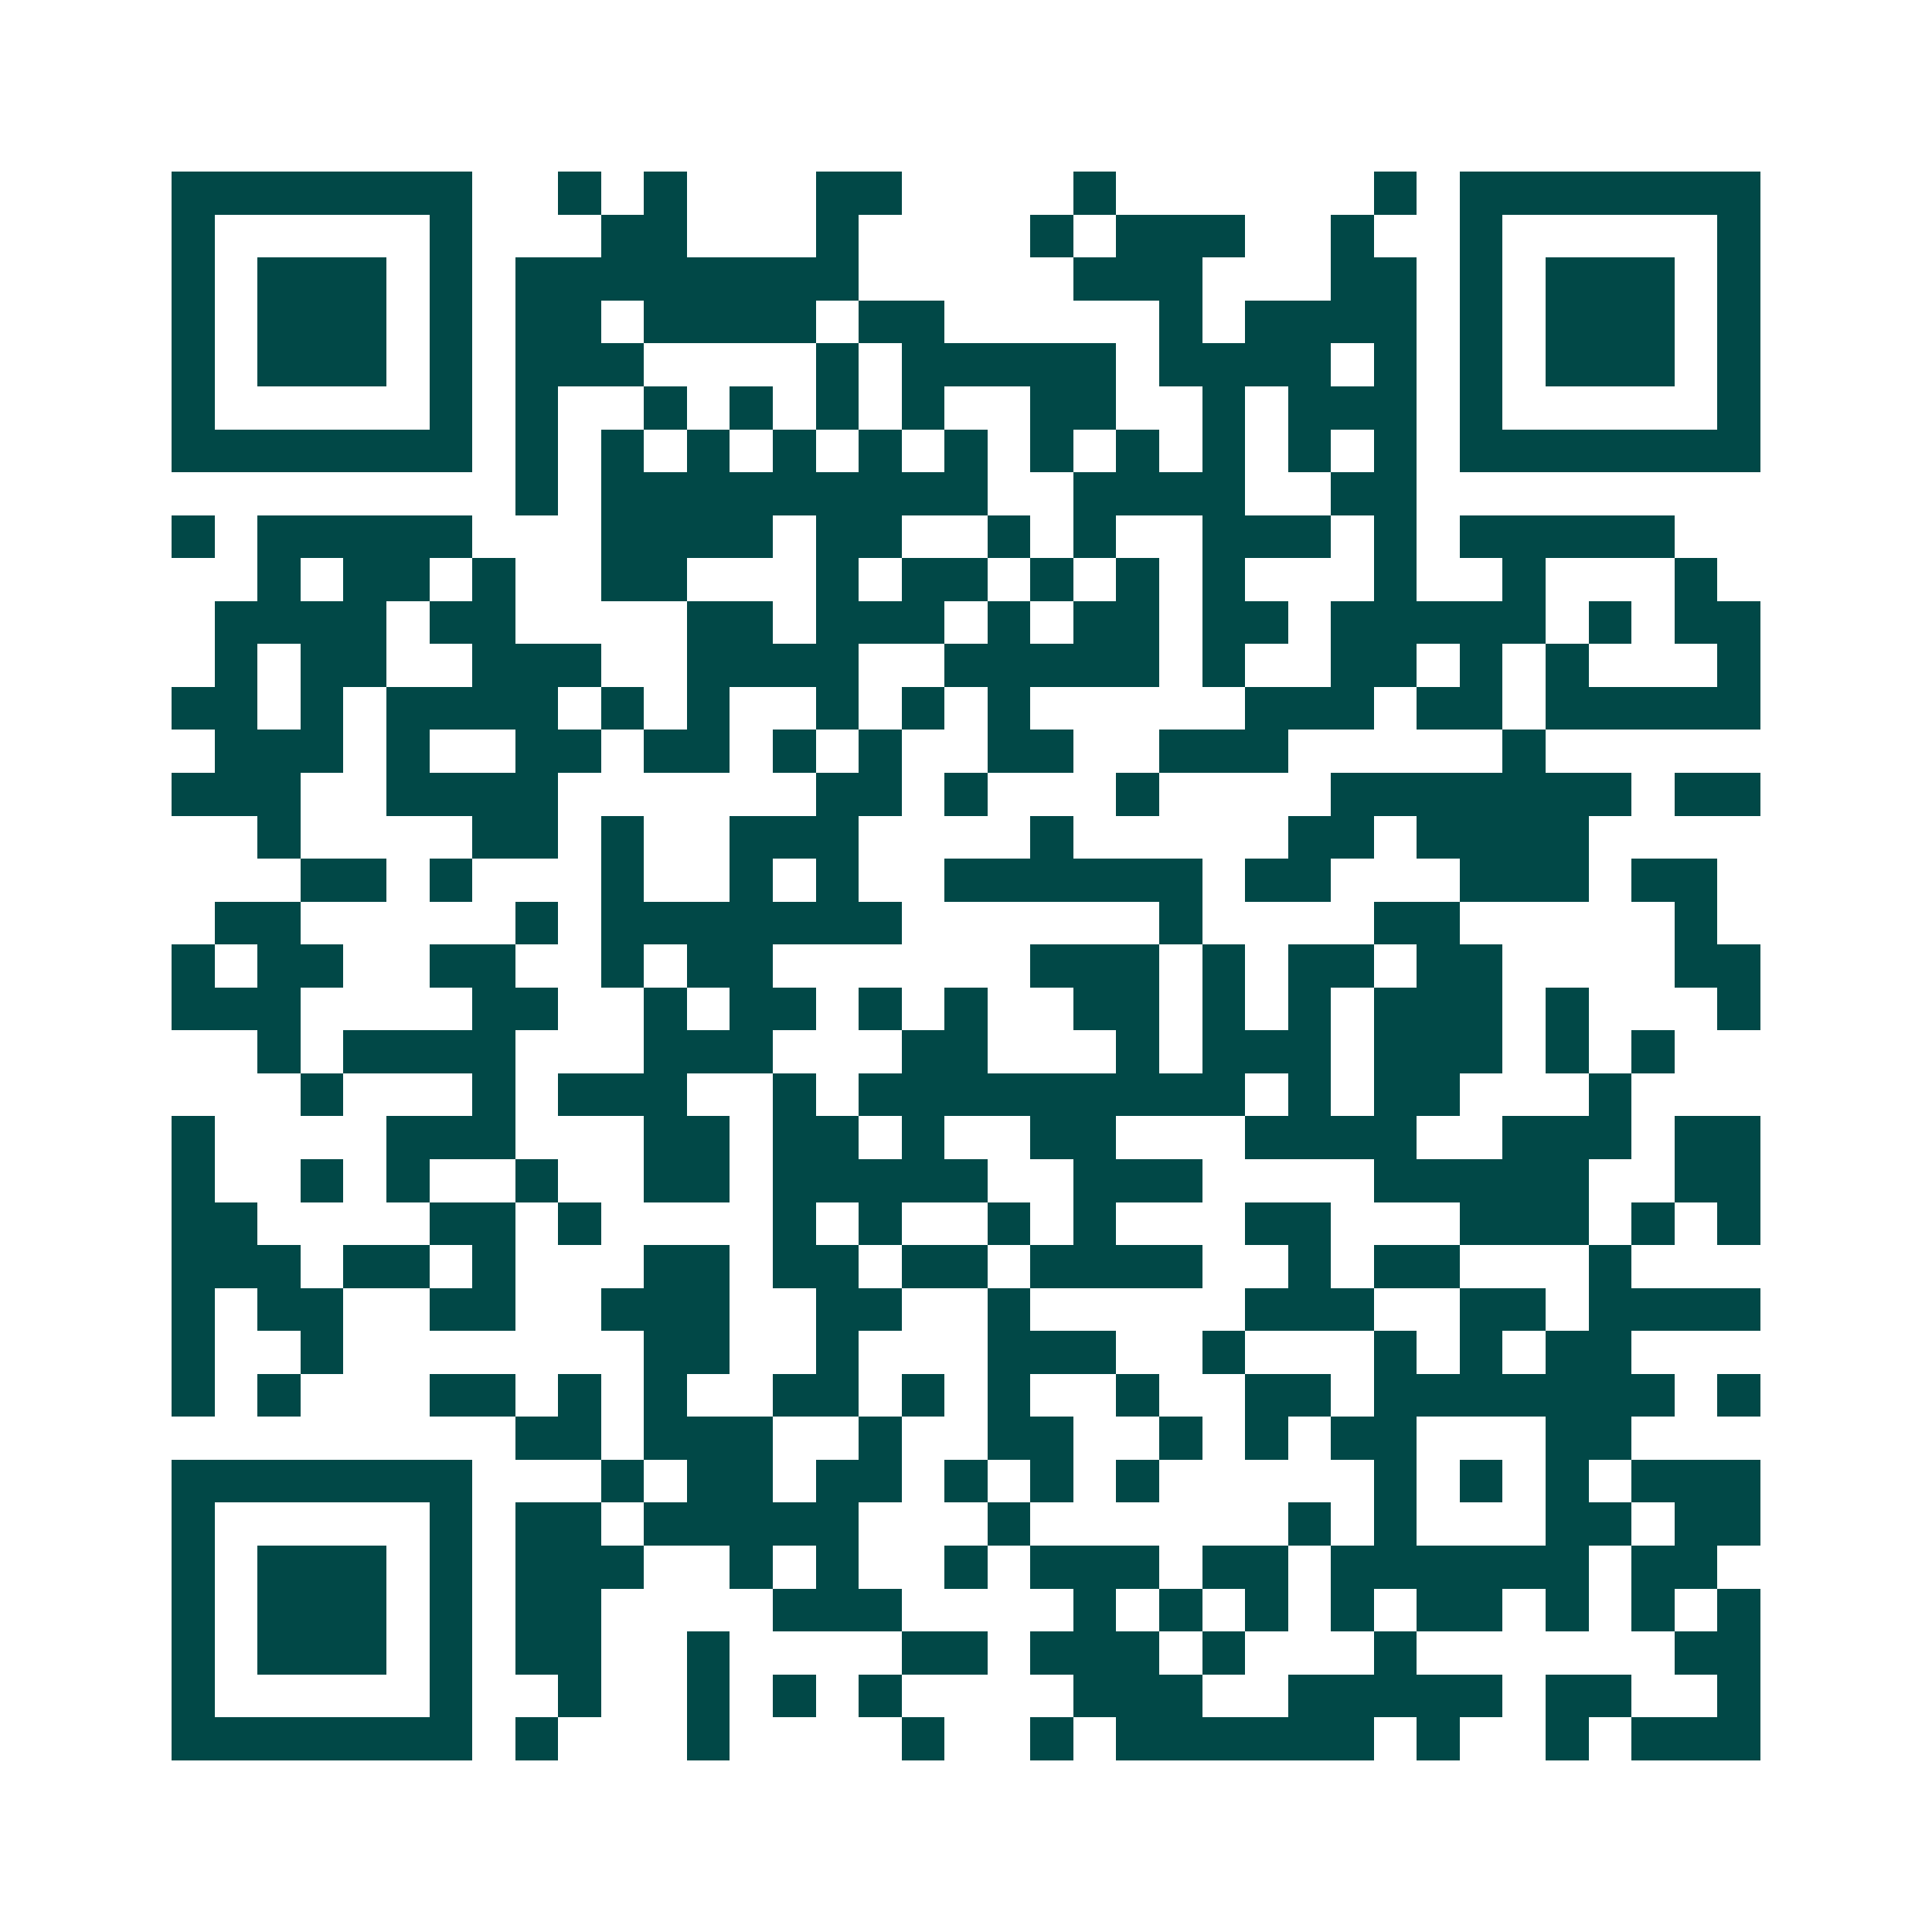 <svg xmlns="http://www.w3.org/2000/svg" width="200" height="200" viewBox="0 0 45 45" shape-rendering="crispEdges"><path fill="#ffffff" d="M0 0h45v45H0z"/><path stroke="#014847" d="M4 4.5h7m2 0h1m1 0h1m3 0h2m4 0h1m6 0h1m1 0h7M4 5.5h1m5 0h1m3 0h2m3 0h1m4 0h1m1 0h3m2 0h1m2 0h1m5 0h1M4 6.5h1m1 0h3m1 0h1m1 0h8m5 0h3m3 0h2m1 0h1m1 0h3m1 0h1M4 7.5h1m1 0h3m1 0h1m1 0h2m1 0h4m1 0h2m5 0h1m1 0h4m1 0h1m1 0h3m1 0h1M4 8.5h1m1 0h3m1 0h1m1 0h3m4 0h1m1 0h5m1 0h4m1 0h1m1 0h1m1 0h3m1 0h1M4 9.5h1m5 0h1m1 0h1m2 0h1m1 0h1m1 0h1m1 0h1m2 0h2m2 0h1m1 0h3m1 0h1m5 0h1M4 10.5h7m1 0h1m1 0h1m1 0h1m1 0h1m1 0h1m1 0h1m1 0h1m1 0h1m1 0h1m1 0h1m1 0h1m1 0h7M12 11.5h1m1 0h9m2 0h4m2 0h2M4 12.5h1m1 0h5m3 0h4m1 0h2m2 0h1m1 0h1m2 0h3m1 0h1m1 0h5M6 13.5h1m1 0h2m1 0h1m2 0h2m3 0h1m1 0h2m1 0h1m1 0h1m1 0h1m3 0h1m2 0h1m3 0h1M5 14.5h4m1 0h2m4 0h2m1 0h3m1 0h1m1 0h2m1 0h2m1 0h5m1 0h1m1 0h2M5 15.5h1m1 0h2m2 0h3m2 0h4m2 0h5m1 0h1m2 0h2m1 0h1m1 0h1m3 0h1M4 16.5h2m1 0h1m1 0h4m1 0h1m1 0h1m2 0h1m1 0h1m1 0h1m5 0h3m1 0h2m1 0h5M5 17.5h3m1 0h1m2 0h2m1 0h2m1 0h1m1 0h1m2 0h2m2 0h3m5 0h1M4 18.5h3m2 0h4m6 0h2m1 0h1m3 0h1m4 0h7m1 0h2M6 19.5h1m4 0h2m1 0h1m2 0h3m4 0h1m5 0h2m1 0h4M7 20.5h2m1 0h1m3 0h1m2 0h1m1 0h1m2 0h6m1 0h2m3 0h3m1 0h2M5 21.5h2m5 0h1m1 0h7m6 0h1m4 0h2m5 0h1M4 22.5h1m1 0h2m2 0h2m2 0h1m1 0h2m6 0h3m1 0h1m1 0h2m1 0h2m4 0h2M4 23.5h3m4 0h2m2 0h1m1 0h2m1 0h1m1 0h1m2 0h2m1 0h1m1 0h1m1 0h3m1 0h1m3 0h1M6 24.5h1m1 0h4m3 0h3m3 0h2m3 0h1m1 0h3m1 0h3m1 0h1m1 0h1M7 25.5h1m3 0h1m1 0h3m2 0h1m1 0h9m1 0h1m1 0h2m3 0h1M4 26.5h1m4 0h3m3 0h2m1 0h2m1 0h1m2 0h2m3 0h4m2 0h3m1 0h2M4 27.5h1m2 0h1m1 0h1m2 0h1m2 0h2m1 0h5m2 0h3m4 0h5m2 0h2M4 28.5h2m4 0h2m1 0h1m4 0h1m1 0h1m2 0h1m1 0h1m3 0h2m3 0h3m1 0h1m1 0h1M4 29.5h3m1 0h2m1 0h1m3 0h2m1 0h2m1 0h2m1 0h4m2 0h1m1 0h2m3 0h1M4 30.5h1m1 0h2m2 0h2m2 0h3m2 0h2m2 0h1m5 0h3m2 0h2m1 0h4M4 31.5h1m2 0h1m7 0h2m2 0h1m3 0h3m2 0h1m3 0h1m1 0h1m1 0h2M4 32.5h1m1 0h1m3 0h2m1 0h1m1 0h1m2 0h2m1 0h1m1 0h1m2 0h1m2 0h2m1 0h7m1 0h1M12 33.5h2m1 0h3m2 0h1m2 0h2m2 0h1m1 0h1m1 0h2m3 0h2M4 34.5h7m3 0h1m1 0h2m1 0h2m1 0h1m1 0h1m1 0h1m5 0h1m1 0h1m1 0h1m1 0h3M4 35.5h1m5 0h1m1 0h2m1 0h5m3 0h1m6 0h1m1 0h1m3 0h2m1 0h2M4 36.5h1m1 0h3m1 0h1m1 0h3m2 0h1m1 0h1m2 0h1m1 0h3m1 0h2m1 0h6m1 0h2M4 37.5h1m1 0h3m1 0h1m1 0h2m4 0h3m4 0h1m1 0h1m1 0h1m1 0h1m1 0h2m1 0h1m1 0h1m1 0h1M4 38.5h1m1 0h3m1 0h1m1 0h2m2 0h1m4 0h2m1 0h3m1 0h1m3 0h1m6 0h2M4 39.5h1m5 0h1m2 0h1m2 0h1m1 0h1m1 0h1m4 0h3m2 0h5m1 0h2m2 0h1M4 40.5h7m1 0h1m3 0h1m4 0h1m2 0h1m1 0h6m1 0h1m2 0h1m1 0h3"/></svg>
